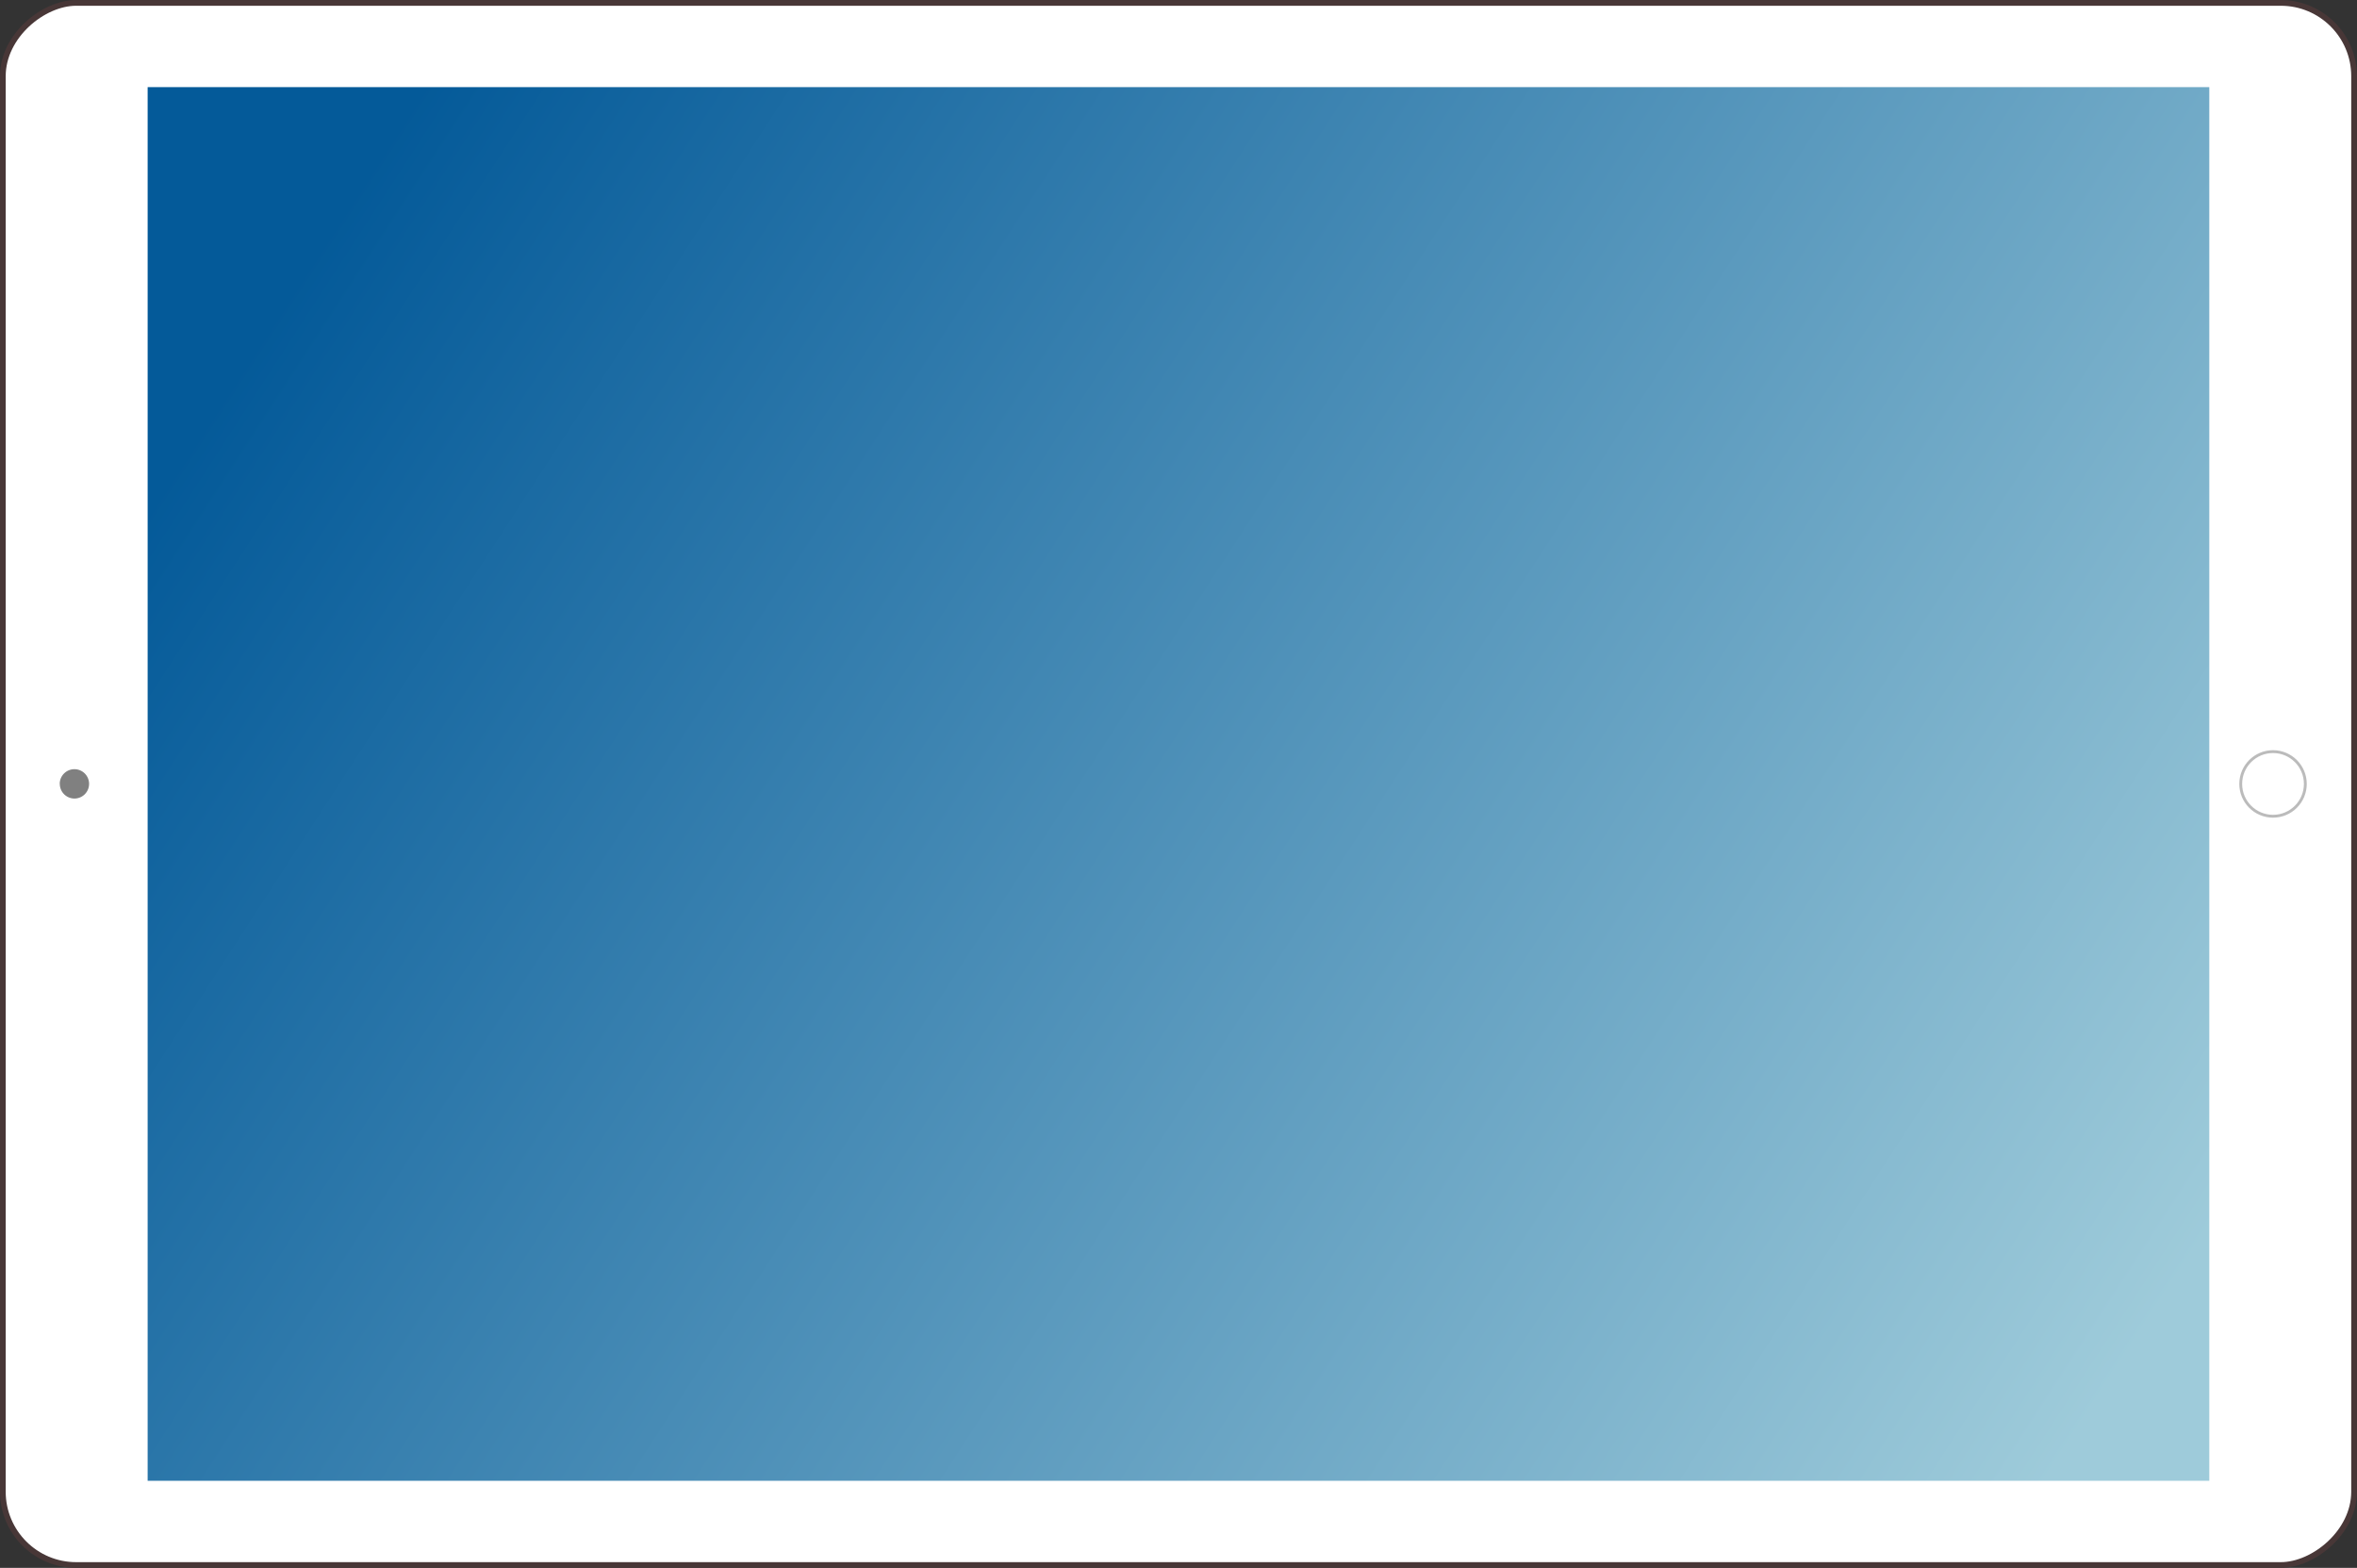 <?xml version="1.0" encoding="UTF-8" standalone="no"?>
<!-- Created with Inkscape (http://www.inkscape.org/) -->

<svg
   xmlns:dc="http://purl.org/dc/elements/1.1/"
   xmlns:cc="http://creativecommons.org/ns#"
   xmlns:rdf="http://www.w3.org/1999/02/22-rdf-syntax-ns#"
   xmlns:svg="http://www.w3.org/2000/svg"
   xmlns="http://www.w3.org/2000/svg"
   xmlns:xlink="http://www.w3.org/1999/xlink"
   xmlns:sodipodi="http://sodipodi.sourceforge.net/DTD/sodipodi-0.dtd"
   xmlns:inkscape="http://www.inkscape.org/namespaces/inkscape"
   width="39.688mm"
   height="26.398mm"
   viewBox="0 0 39.688 26.398"
   version="1.1"
   id="svg2437"
   inkscape:version="0.92.5 (2060ec1f9f, 2020-04-08)"
   sodipodi:docname="iPad.svg">
  <rect x="0" y="0" width="39.688" height="26.398" fill="#333333" stroke="none"/>
  <title
     id="title3002">iTruc</title>
  <defs
     id="defs2431">
    <linearGradient
       gradientTransform="matrix(0.012,0,0,0.012,-1647.981,1301.369)"
       inkscape:collect="always"
       xlink:href="#4-0-1"
       id="linearGradient1758"
       gradientUnits="userSpaceOnUse"
       x1="-1741.62"
       y1="-619.642"
       x2="758.901"
       y2="1002.434"
       spreadMethod="pad" />
    <linearGradient
       id="4-0-1"
       y1="542.8"
       x2="0"
       y2="503.85"
       gradientUnits="userSpaceOnUse">
      <stop
         stop-color="#79a8ca"
         id="stop6276-1-9"
         style="stop-color:#045a99;stop-opacity:1" />
      <stop
         offset="1"
         stop-color="#9ecbda"
         id="stop6278-5-6" />
    </linearGradient>
  </defs>
  <sodipodi:namedview
     id="base"
     pagecolor="#ffffff"
     bordercolor="#666666"
     borderopacity="1.0"
     inkscape:pageopacity="0.0"
     inkscape:pageshadow="2"
     inkscape:zoom="0.49497475"
     inkscape:cx="-106.74685"
     inkscape:cy="281.34398"
     inkscape:document-units="mm"
     inkscape:current-layer="layer1"
     showgrid="false"
     fit-margin-top="0"
     fit-margin-left="0"
     fit-margin-right="0"
     fit-margin-bottom="0"
     inkscape:window-width="1366"
     inkscape:window-height="704"
     inkscape:window-x="0"
     inkscape:window-y="27"
     inkscape:window-maximized="1" />
  <g
     inkscape:label="Calque 1"
     inkscape:groupmode="layer"
     id="layer1"
     transform="translate(1674.227,-1289.772)">
    <rect
       transform="rotate(-90)"
       ry="1.234"
       rx="1.234"
       y="-1674.179"
       x="-1316.122"
       height="39.591"
       width="26.301"
       id="rect861"
       style="opacity:1;fill:#ffffff;fill-opacity:1;stroke:#483737;stroke-width:0.096;stroke-linecap:round;stroke-linejoin:round;stroke-miterlimit:4;stroke-dasharray:none;stroke-dashoffset:0;stroke-opacity:1" />
    <rect
       x="-1671.741"
       y="1291.239"
       width="34.715"
       height="23.465"
       ry="0.142"
       rx="0"
       style="fill:url(#linearGradient1758);fill-opacity:1;fill-rule:evenodd;stroke-width:0.033"
       id="rect4878" />
    <path
       style="opacity:1;fill:#808080;fill-opacity:1;stroke:none;stroke-width:0.069;stroke-linecap:round;stroke-linejoin:round;stroke-miterlimit:4;stroke-dasharray:none;stroke-dashoffset:0;stroke-opacity:1"
       id="path867"
       sodipodi:type="arc"
       sodipodi:cx="1302.9712"
       sodipodi:cy="-1672.9731"
       sodipodi:rx="0.2467853"
       sodipodi:ry="0.2467853"
       sodipodi:start="4.7096837"
       sodipodi:end="4.6813919"
       sodipodi:open="true"
       d="m 1302.97,-1673.22 a 0.247,0.247 0 0 1 0.247,0.244 0.247,0.247 0 0 1 -0.243,0.249 0.247,0.247 0 0 1 -0.251,-0.241 0.247,0.247 0 0 1 0.239,-0.253"
       transform="matrix(0,1,1,0,0,0)" />
    <circle
       style="opacity:1;fill:none;fill-opacity:1;stroke:#bbbbbb;stroke-width:0.048;stroke-linecap:round;stroke-linejoin:round;stroke-miterlimit:4;stroke-dasharray:none;stroke-dashoffset:0;stroke-opacity:1"
       id="path2177"
       cx="-1635.953"
       cy="1302.971"
       r="0.544" />
  </g>
</svg>
